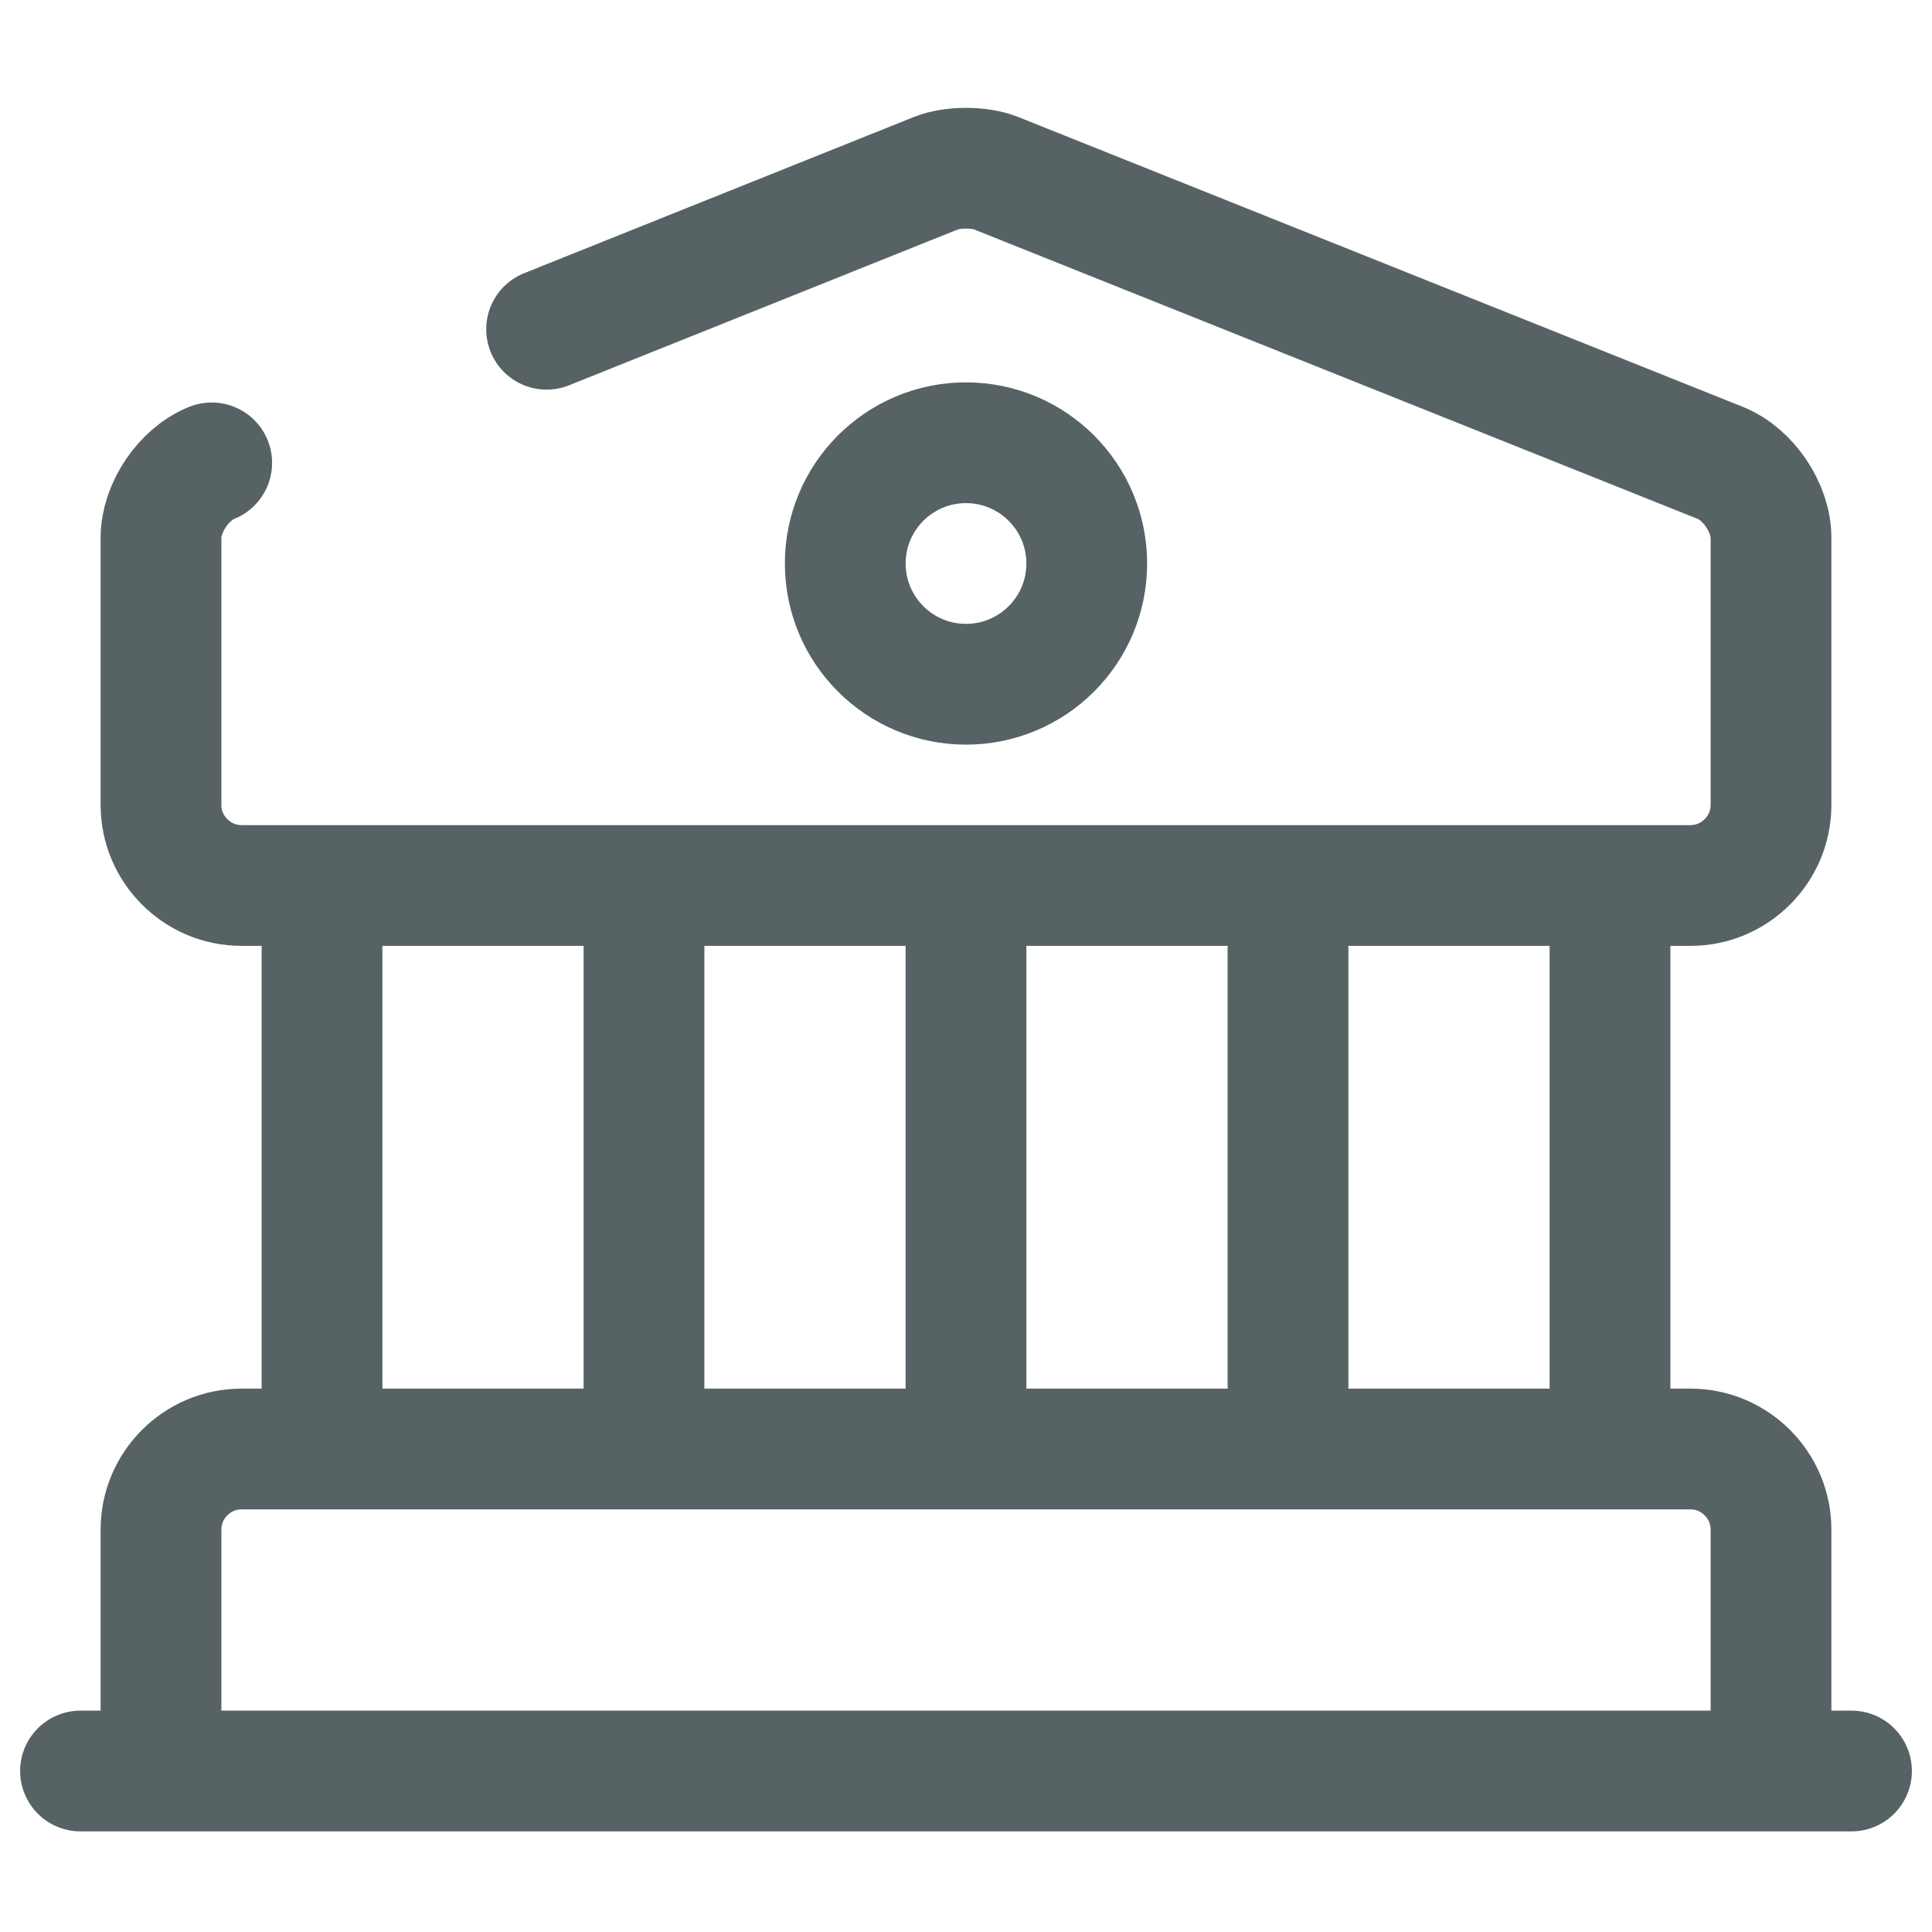 <svg width="24" height="24" viewBox="0 0 24 24" fill="none" xmlns="http://www.w3.org/2000/svg">
<path d="M2.63 5.75C2.28 5.89 2 6.31 2 6.68V10C2 10.55 2.45 11 3 11H21C21.55 11 22 10.55 22 10V6.68C22 6.31 21.72 5.89 21.37 5.75L12.37 2.15C12.17 2.07 11.83 2.07 11.63 2.15L6.79 4.09M4 18V11M8 18V11M12 18V11M16 18V11M20 18V11M1 22H23M22 22H2V19C2 18.45 2.45 18 3 18H21C21.55 18 22 18.45 22 19V22ZM13.5 7C13.5 7.828 12.828 8.5 12 8.5C11.172 8.5 10.5 7.828 10.5 7C10.5 6.172 11.172 5.5 12 5.5C12.828 5.5 13.5 6.172 13.5 7Z" stroke="#566264" stroke-width="1.5" stroke-miterlimit="10" stroke-linecap="round" stroke-linejoin="round"/>
</svg>
